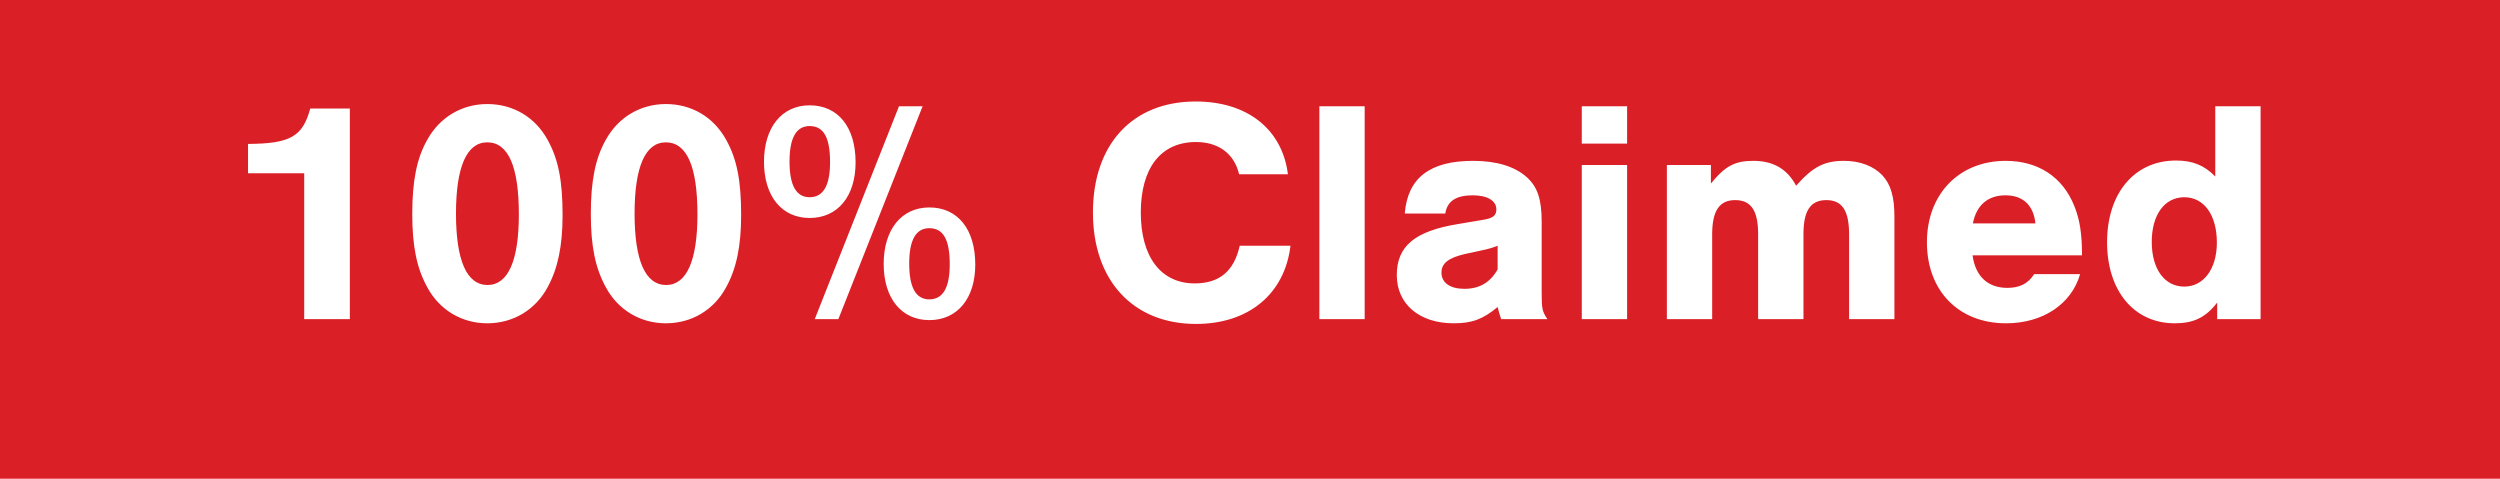 <svg width="94" height="18" viewBox="0 0 94 18" fill="none" xmlns="http://www.w3.org/2000/svg">
<rect width="94" height="18" fill="#DB1F26"/>
<path d="M13.154 4.08H11.666C11.378 5.136 10.922 5.4 9.326 5.412V6.516H11.438V12H13.154V4.08ZM18.321 3.912C17.373 3.912 16.533 4.404 16.065 5.256C15.669 5.952 15.501 6.804 15.501 8.04C15.501 9.264 15.669 10.08 16.065 10.8C16.521 11.652 17.361 12.156 18.321 12.156C19.293 12.156 20.133 11.652 20.589 10.8C20.973 10.104 21.153 9.252 21.153 8.088C21.153 6.804 20.997 5.988 20.589 5.256C20.121 4.404 19.293 3.912 18.321 3.912ZM18.321 5.352C19.113 5.352 19.509 6.264 19.509 8.064C19.509 9.804 19.101 10.716 18.333 10.716C17.553 10.716 17.145 9.804 17.145 8.028C17.145 6.264 17.553 5.352 18.321 5.352ZM25.035 3.912C24.087 3.912 23.247 4.404 22.779 5.256C22.384 5.952 22.215 6.804 22.215 8.04C22.215 9.264 22.384 10.08 22.779 10.8C23.235 11.652 24.076 12.156 25.035 12.156C26.008 12.156 26.848 11.652 27.303 10.8C27.688 10.104 27.867 9.252 27.867 8.088C27.867 6.804 27.712 5.988 27.303 5.256C26.835 4.404 26.008 3.912 25.035 3.912ZM25.035 5.352C25.828 5.352 26.224 6.264 26.224 8.064C26.224 9.804 25.816 10.716 25.047 10.716C24.267 10.716 23.86 9.804 23.86 8.028C23.86 6.264 24.267 5.352 25.035 5.352ZM30.442 3.96C29.398 3.96 28.726 4.788 28.726 6.084C28.726 7.38 29.398 8.196 30.442 8.196C31.498 8.196 32.17 7.38 32.17 6.108C32.17 4.776 31.51 3.96 30.442 3.96ZM30.442 4.74C30.97 4.74 31.21 5.172 31.21 6.096C31.21 6.972 30.958 7.416 30.442 7.416C29.938 7.416 29.686 6.972 29.686 6.072C29.686 5.184 29.938 4.74 30.442 4.74ZM34.69 3.996H33.802L30.634 12H31.522L34.69 3.996ZM34.942 7.8C33.898 7.8 33.226 8.628 33.226 9.924C33.226 11.22 33.898 12.036 34.942 12.036C35.998 12.036 36.67 11.22 36.67 9.948C36.67 8.616 36.01 7.8 34.942 7.8ZM34.942 8.58C35.47 8.58 35.71 9.012 35.71 9.936C35.71 10.812 35.458 11.256 34.942 11.256C34.438 11.256 34.186 10.812 34.186 9.912C34.186 9.024 34.438 8.58 34.942 8.58ZM48.426 6.552C48.21 4.848 46.89 3.816 44.958 3.816C42.582 3.816 41.094 5.424 41.094 7.992C41.094 10.548 42.606 12.18 44.97 12.18C46.95 12.18 48.306 11.052 48.522 9.24H46.614C46.398 10.2 45.846 10.656 44.922 10.656C43.65 10.656 42.894 9.66 42.894 7.992C42.894 6.312 43.65 5.34 44.97 5.34C45.822 5.34 46.41 5.784 46.59 6.552H48.426ZM51.312 3.996H49.608V12H51.312V3.996ZM54.343 8.028C54.415 7.56 54.751 7.344 55.375 7.344C55.927 7.344 56.263 7.548 56.263 7.872C56.263 8.112 56.131 8.208 55.747 8.268L54.823 8.424C53.203 8.688 52.519 9.252 52.519 10.344C52.519 11.436 53.371 12.156 54.655 12.156C55.339 12.156 55.747 12.012 56.311 11.544C56.371 11.76 56.371 11.796 56.443 12H58.183C57.991 11.712 57.967 11.628 57.967 11.004V8.34C57.967 7.488 57.811 7.02 57.391 6.648C56.935 6.252 56.263 6.048 55.387 6.048C53.755 6.048 52.927 6.696 52.819 8.028H54.343ZM56.311 10.128C56.035 10.62 55.627 10.86 55.063 10.86C54.523 10.86 54.199 10.632 54.199 10.248C54.199 9.9 54.463 9.696 55.075 9.552L55.687 9.42C55.975 9.36 56.131 9.312 56.311 9.24V10.128ZM61.179 6.204H59.475V12H61.179V6.204ZM61.179 3.996H59.475V5.4H61.179V3.996ZM62.674 6.204V12H64.378V8.808C64.378 7.92 64.654 7.524 65.242 7.524C65.842 7.524 66.106 7.92 66.106 8.808V12H67.81V8.808C67.81 7.92 68.074 7.524 68.674 7.524C69.262 7.524 69.526 7.92 69.526 8.808V12H71.23V8.148C71.23 7.404 71.098 6.936 70.774 6.588C70.438 6.24 69.934 6.048 69.334 6.048C68.59 6.048 68.158 6.276 67.534 6.984C67.198 6.348 66.67 6.048 65.926 6.048C65.23 6.048 64.87 6.24 64.33 6.9V6.204H62.674ZM78.284 9.6C78.284 8.796 78.2 8.256 77.996 7.752C77.564 6.66 76.64 6.048 75.416 6.048C73.664 6.048 72.452 7.296 72.452 9.108C72.452 10.932 73.64 12.156 75.428 12.156C76.808 12.156 77.888 11.436 78.212 10.308H76.484C76.256 10.668 75.932 10.824 75.476 10.824C74.744 10.824 74.276 10.392 74.168 9.6H78.284ZM74.18 8.4C74.312 7.716 74.744 7.344 75.404 7.344C76.064 7.344 76.46 7.716 76.532 8.4H74.18ZM84.998 3.996H83.294V6.636C82.886 6.216 82.442 6.036 81.818 6.036C80.258 6.036 79.226 7.26 79.226 9.108C79.226 10.944 80.246 12.156 81.77 12.156C82.478 12.156 82.934 11.94 83.366 11.376V12H84.998V3.996ZM82.13 7.416C82.874 7.416 83.354 8.088 83.354 9.12C83.354 10.104 82.862 10.776 82.13 10.776C81.386 10.776 80.906 10.116 80.906 9.096C80.906 8.076 81.386 7.416 82.13 7.416Z" fill="white"/>
</svg>
